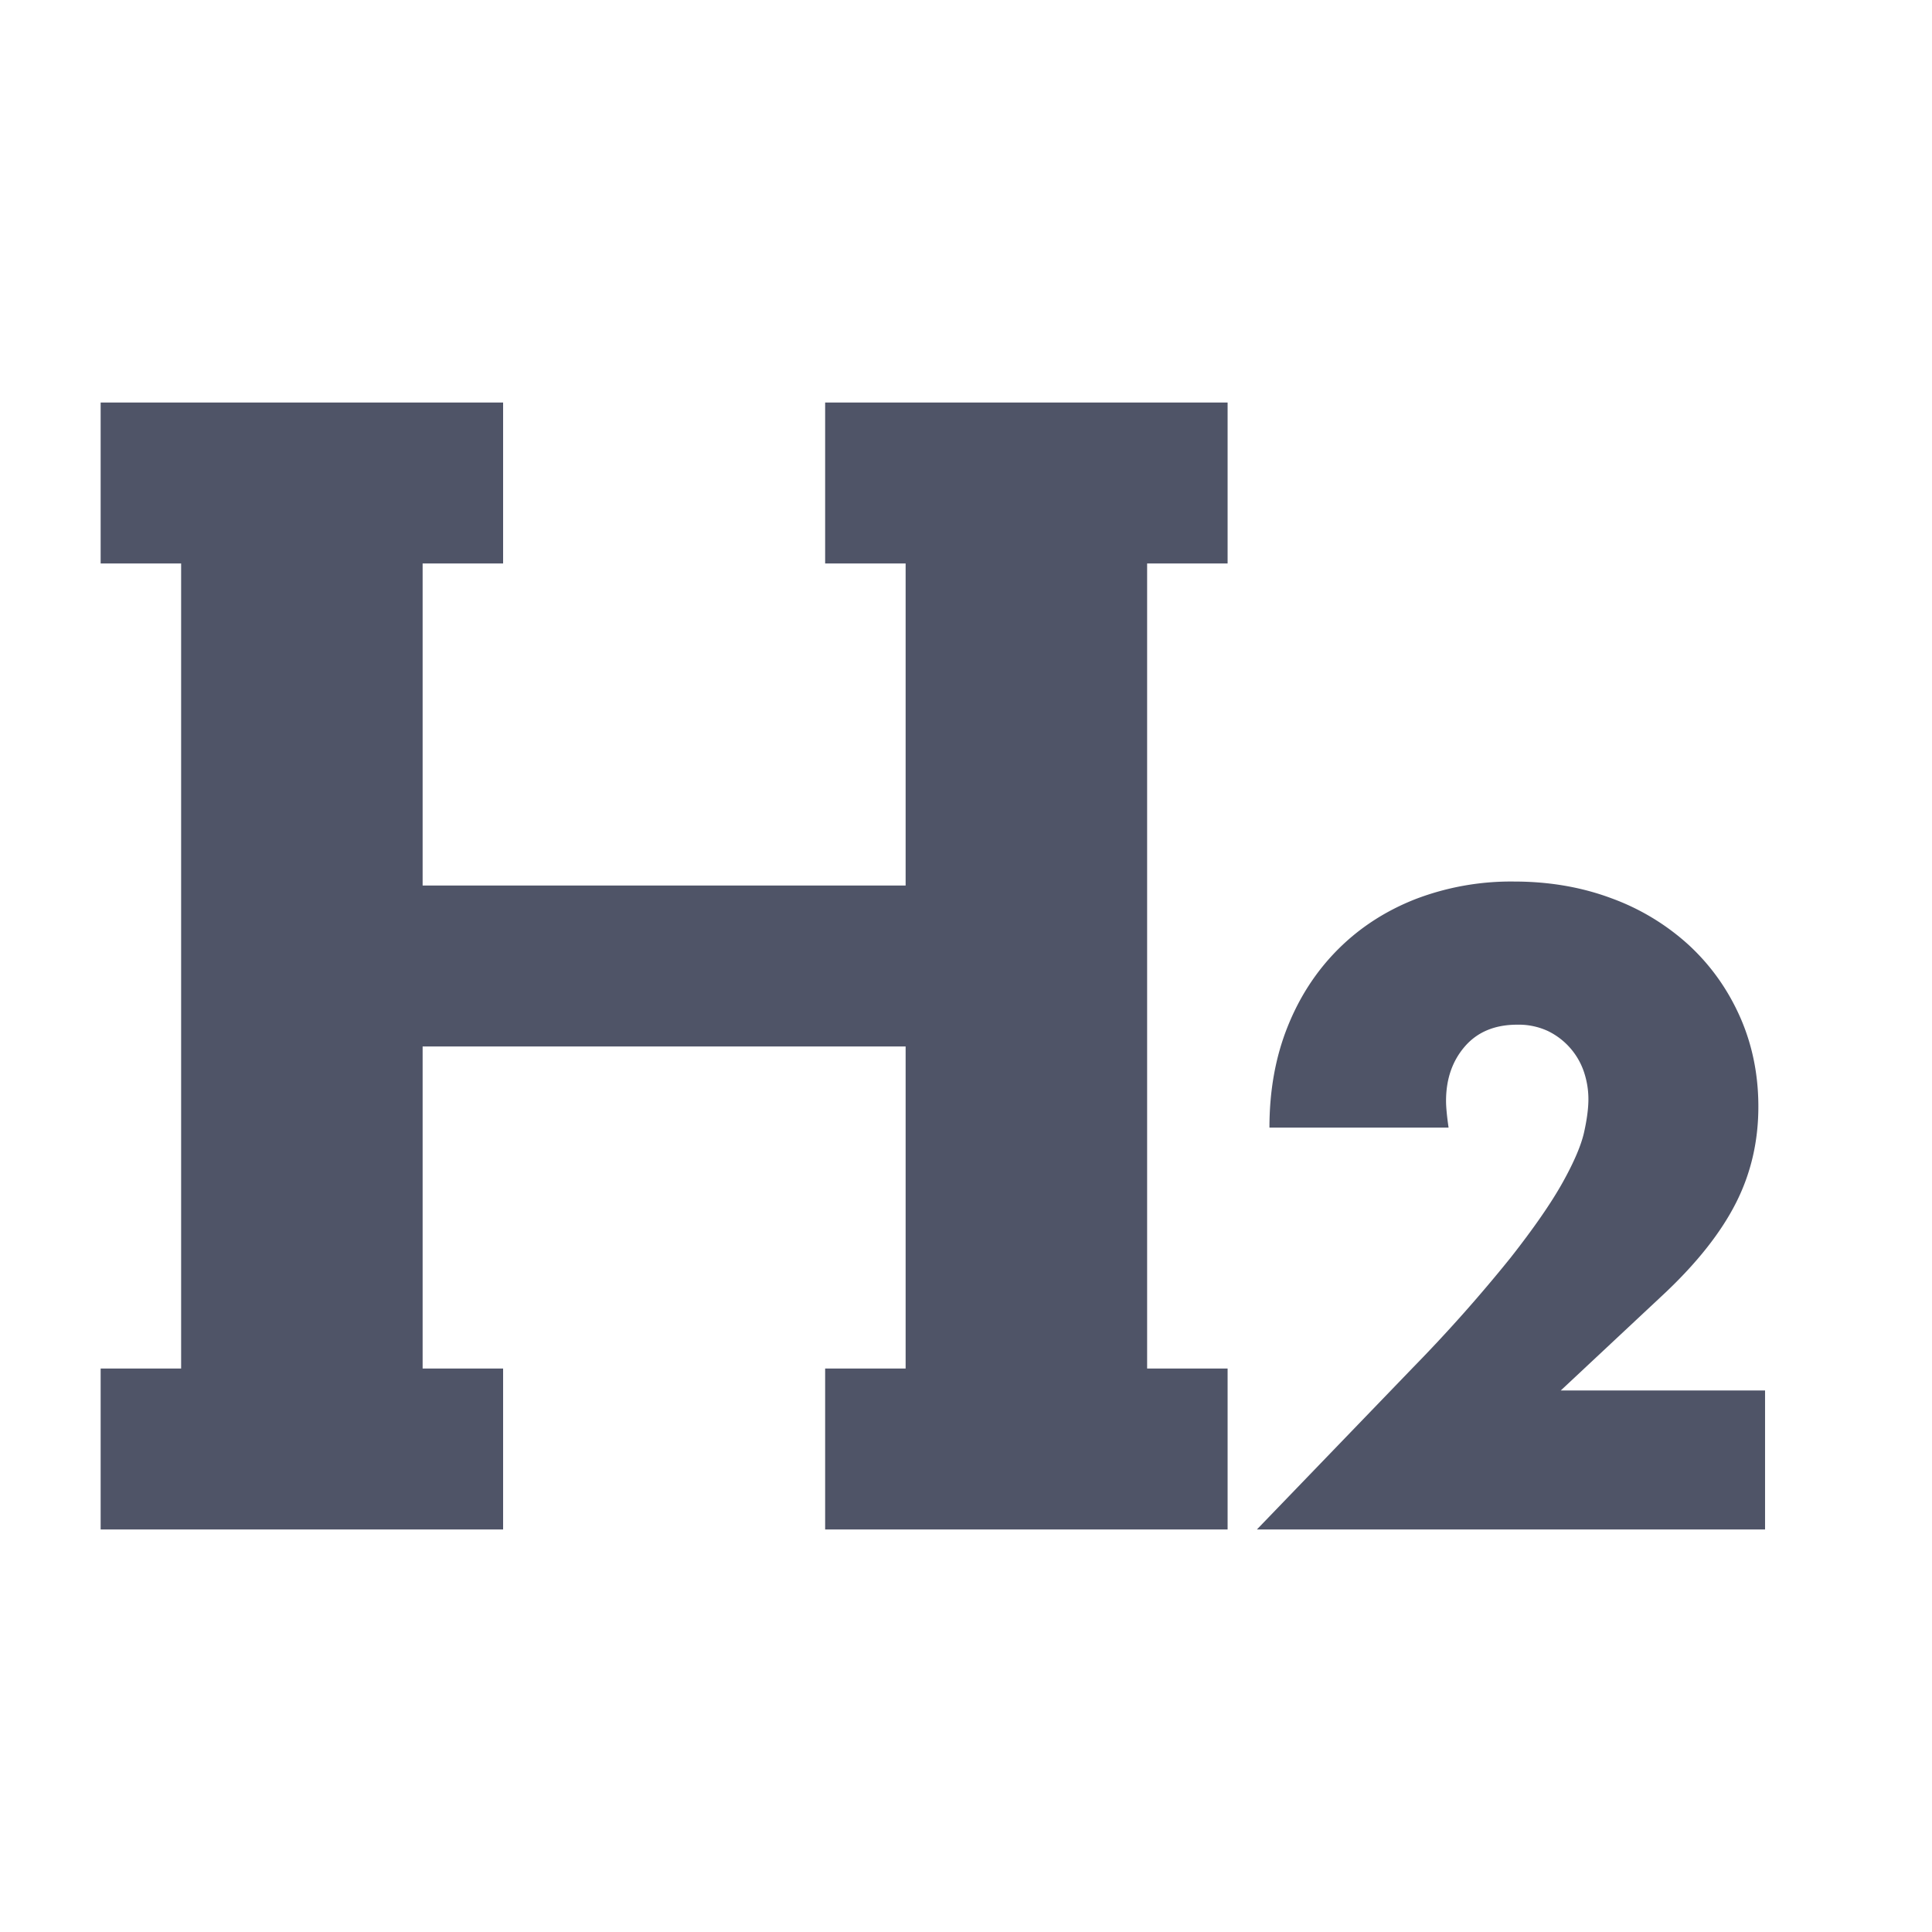 <svg width="32" height="32" xmlns="http://www.w3.org/2000/svg">
    <defs>
        <filter x="-.9%" y="-.1%" width="101.7%" height="100.4%" filterUnits="objectBoundingBox" id="a">
            <feOffset dx="-1" in="SourceAlpha" result="shadowOffsetOuter1"/>
            <feColorMatrix values="0 0 0 0 0 0 0 0 0 0 0 0 0 0 0 0 0 0 0.2 0" in="shadowOffsetOuter1" result="shadowMatrixOuter1"/>
            <feMerge>
                <feMergeNode in="shadowMatrixOuter1"/>
                <feMergeNode in="SourceGraphic"/>
            </feMerge>
        </filter>
    </defs>
    <g filter="url(#a)" transform="translate(-189 -564)" fill="none" fill-rule="evenodd">
        <path d="M198.333 570.667v2.666H197v5.334h8v-5.334h-1.333v-2.666h6.666v2.666H209v13.334h1.333v2.666h-6.666v-2.666H205v-5.334h-8v5.334h1.333v2.666h-6.666v-2.666H193v-13.334h-1.333v-2.666h6.666zm16.742 7.934c.582 0 1.12.092 1.615.277a3.86 3.86 0 0 1 1.283.776c.36.333.642.728.846 1.186.203.458.305.954.305 1.49 0 .574-.123 1.103-.368 1.588-.245.486-.635.983-1.171 1.491l-1.734 1.622h3.384v2.302h-8.417l2.593-2.69a25.153 25.153 0 0 0 1.608-1.81c.388-.494.677-.912.867-1.254.19-.342.307-.62.353-.832.047-.213.07-.393.07-.541 0-.157-.026-.31-.076-.458a1.166 1.166 0 0 0-.597-.672 1.15 1.15 0 0 0-.506-.104c-.37 0-.659.12-.867.36-.208.24-.312.541-.312.902 0 .101.014.25.042.443h-2.967c0-.61.099-1.164.298-1.664.198-.499.478-.929.839-1.29.36-.36.788-.637 1.282-.831a4.422 4.422 0 0 1 1.63-.291z" fill="#4F5467"/>
    </g>
</svg>
